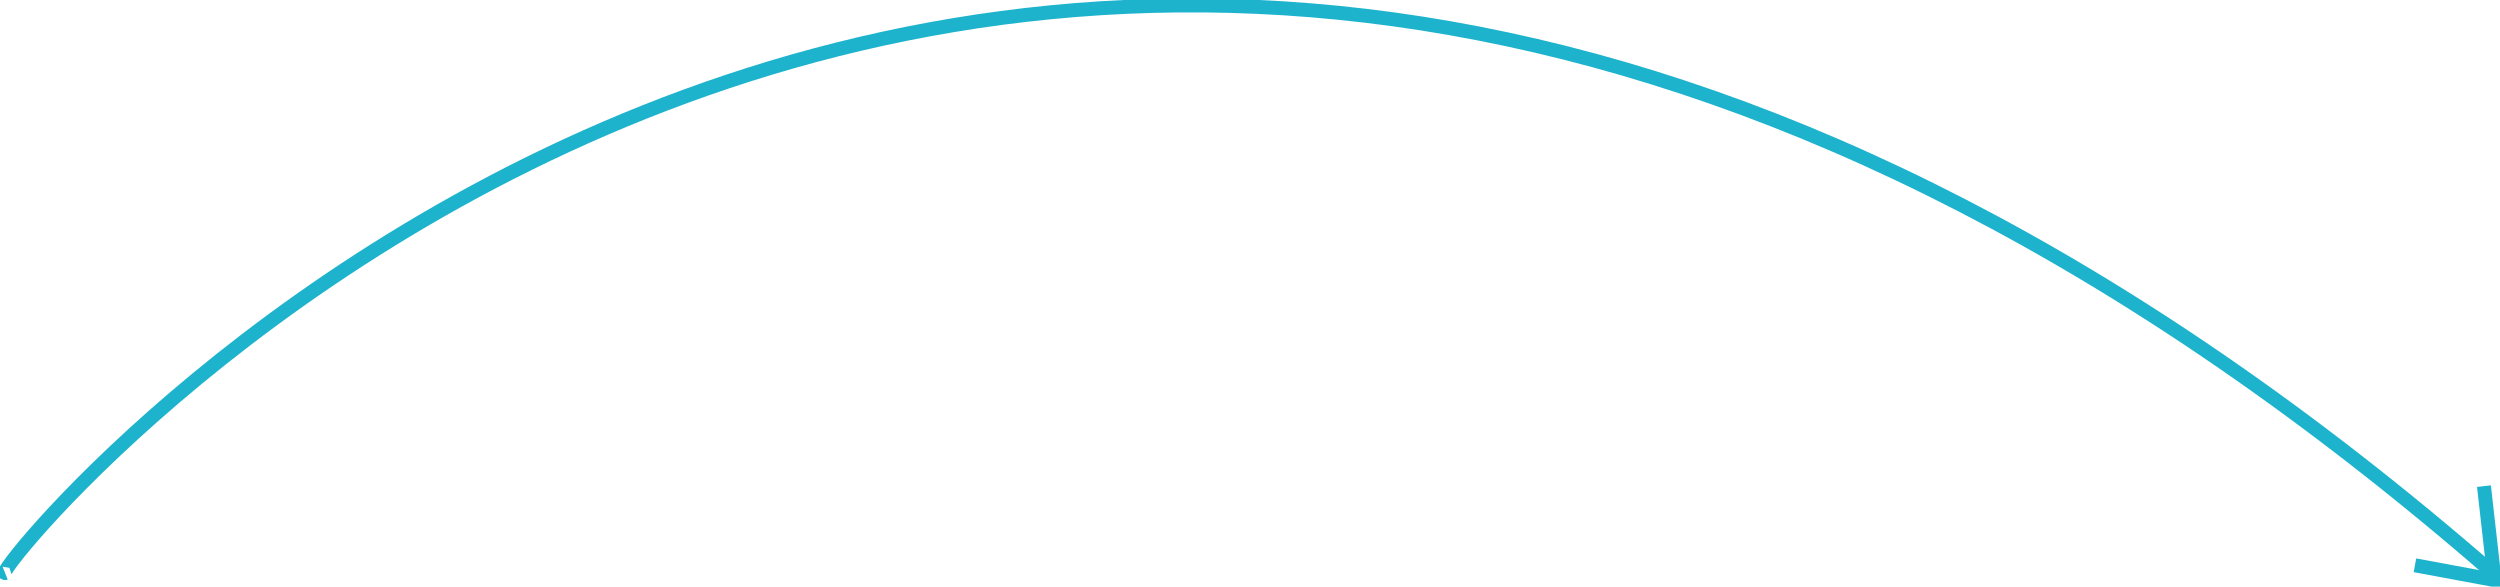 <svg xmlns="http://www.w3.org/2000/svg" width="179" height="42" viewBox="0 0 179 42" fill="none"><g clip-path="url(#clip0_509_252)"><path d="M0.369 41.035C-1.611 41.813 72.945 -50.811 178.511 41.035" stroke="#1DB3CD" stroke-miterlimit="10"></path><path d="M177.852 34.808L178.611 41.533L172.91 40.474" stroke="#1DB3CD" stroke-miterlimit="10"></path></g><defs><clipPath id="clip0_509_252"><rect width="179" height="42" fill="white"></rect></clipPath></defs></svg>